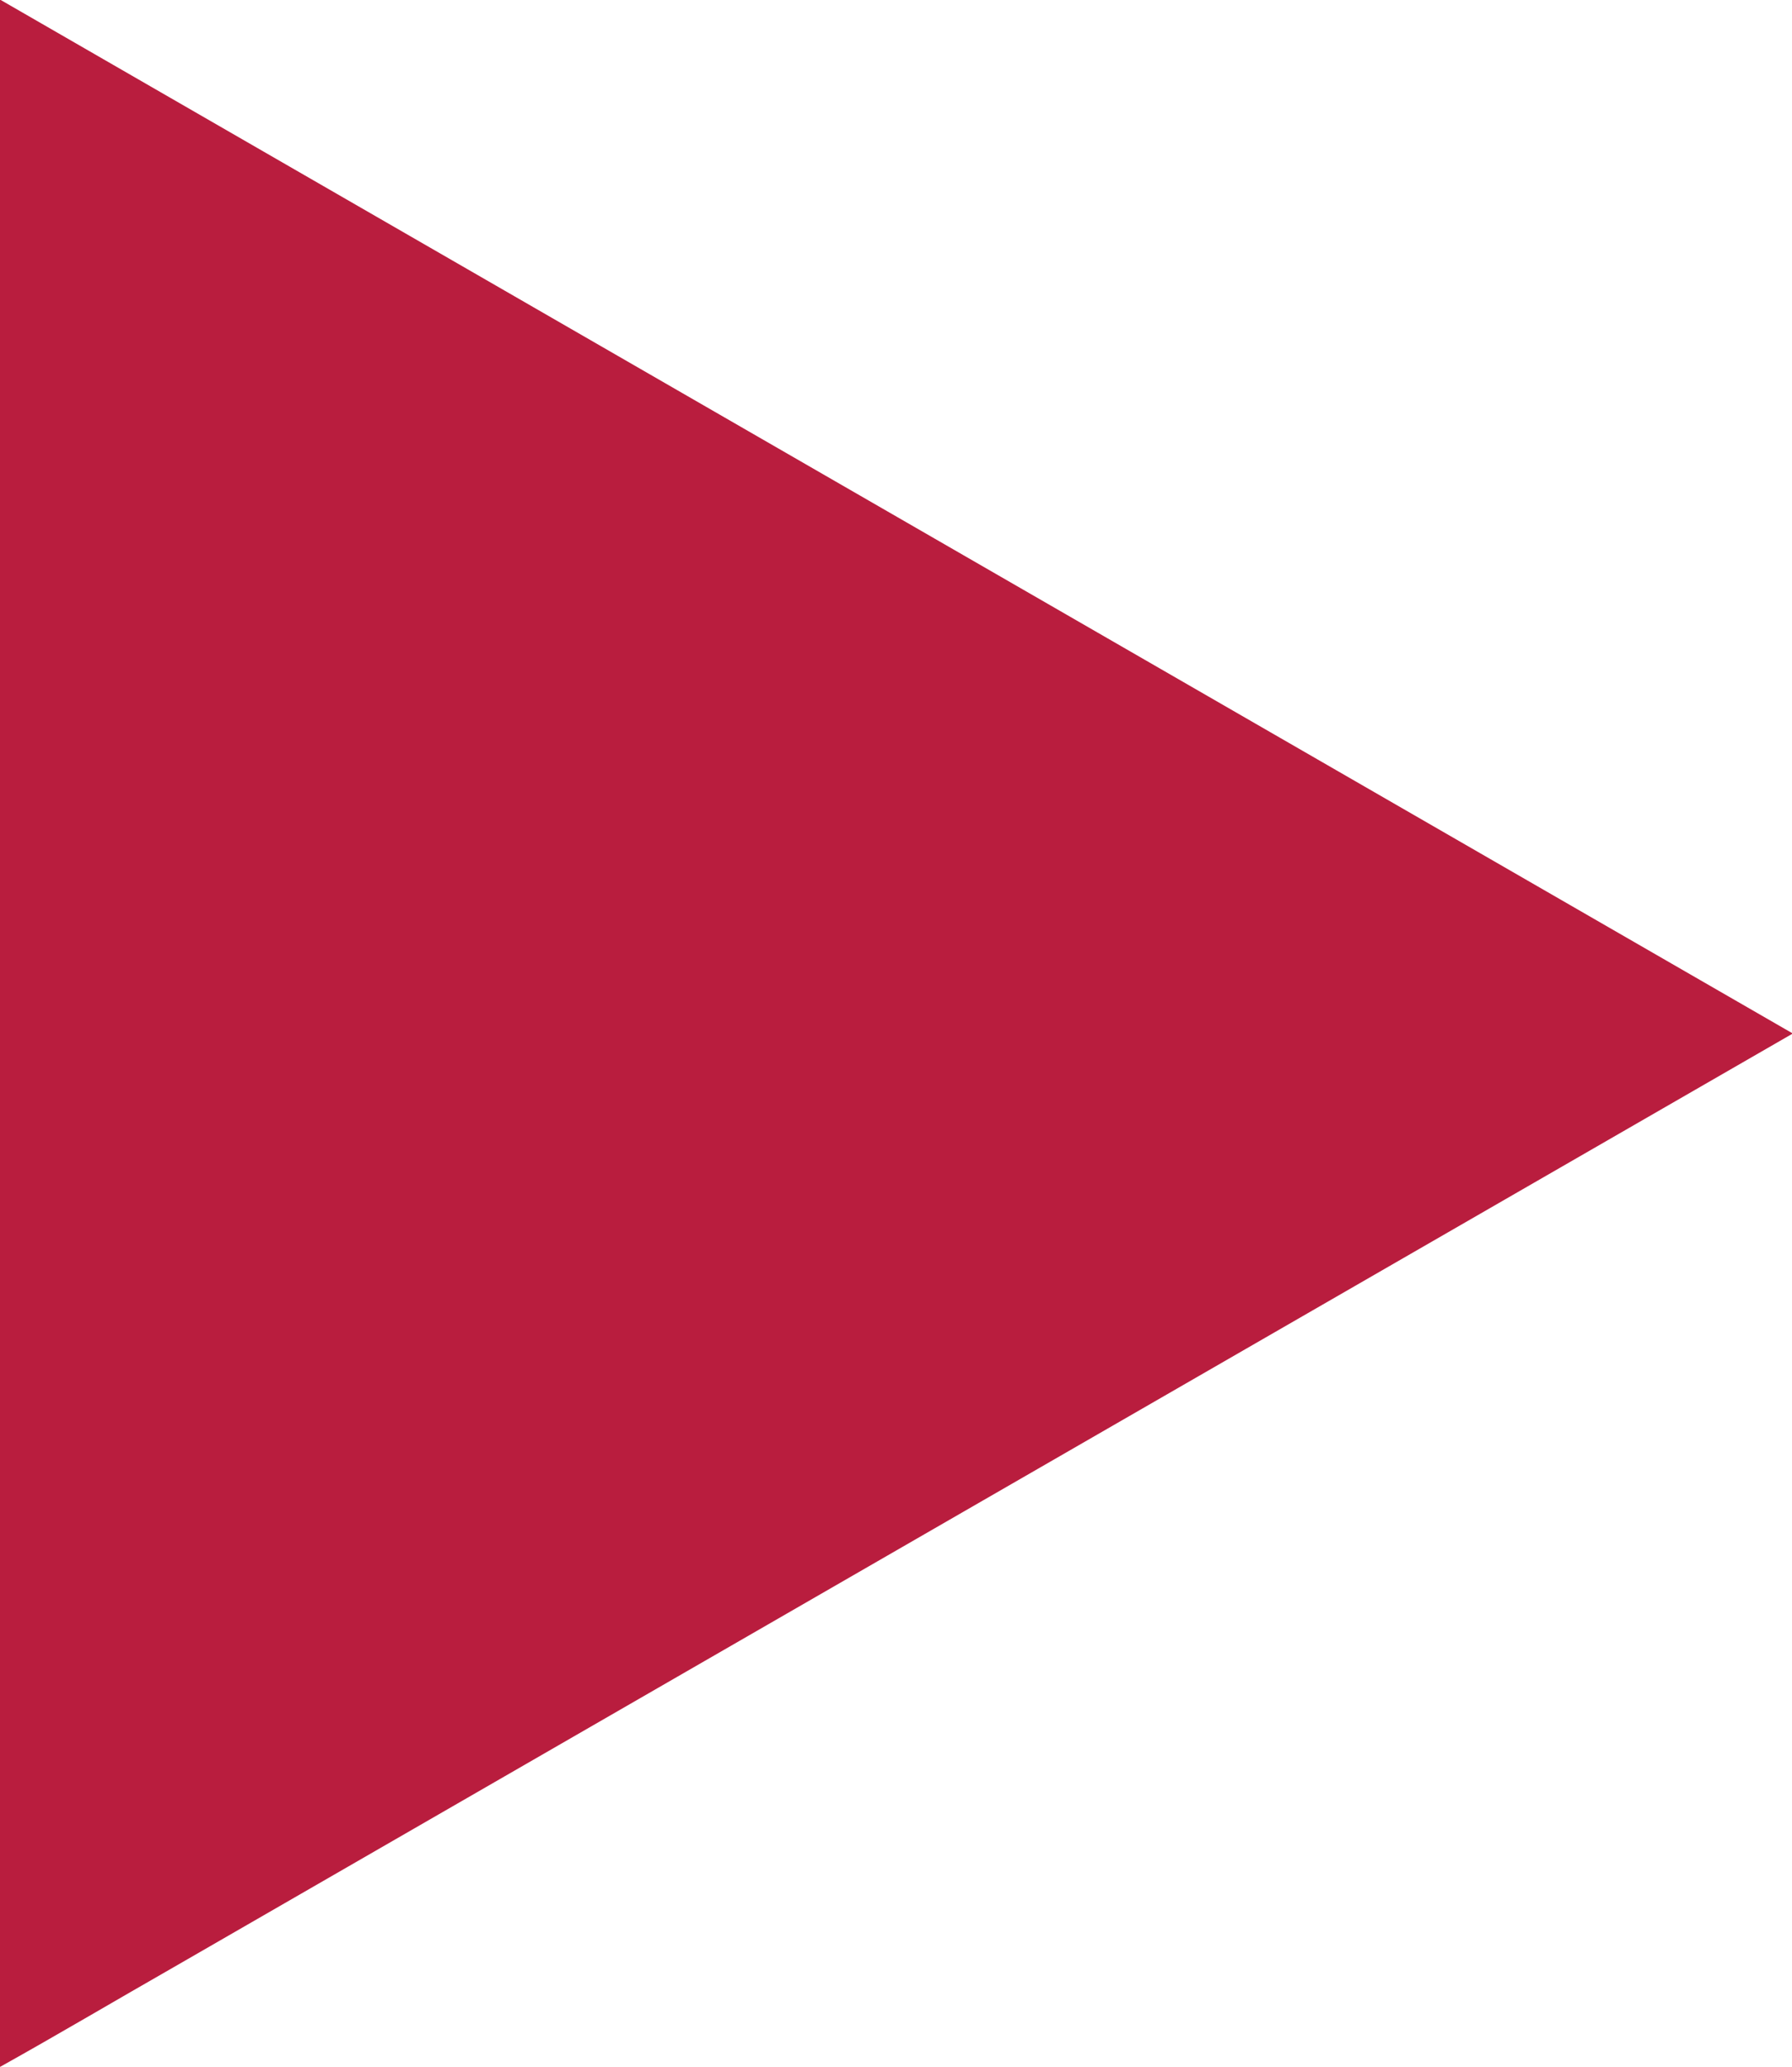 <?xml version="1.0" encoding="UTF-8"?> <svg xmlns="http://www.w3.org/2000/svg" width="814pt" height="939pt" viewBox="0 0 814 939"> <g id="#b91d3eff"> <path fill="#b91d3e" opacity="1.00" d=" M 0.00 0.00 L 0.33 0.00 C 271.56 156.43 542.78 312.87 814.00 469.31 L 814.00 469.73 C 568.93 611.02 323.90 752.39 78.85 893.72 C 52.54 908.76 26.46 924.21 0.01 938.99 L 0.00 938.05 L 0.00 0.00 Z"></path> </g> </svg> 